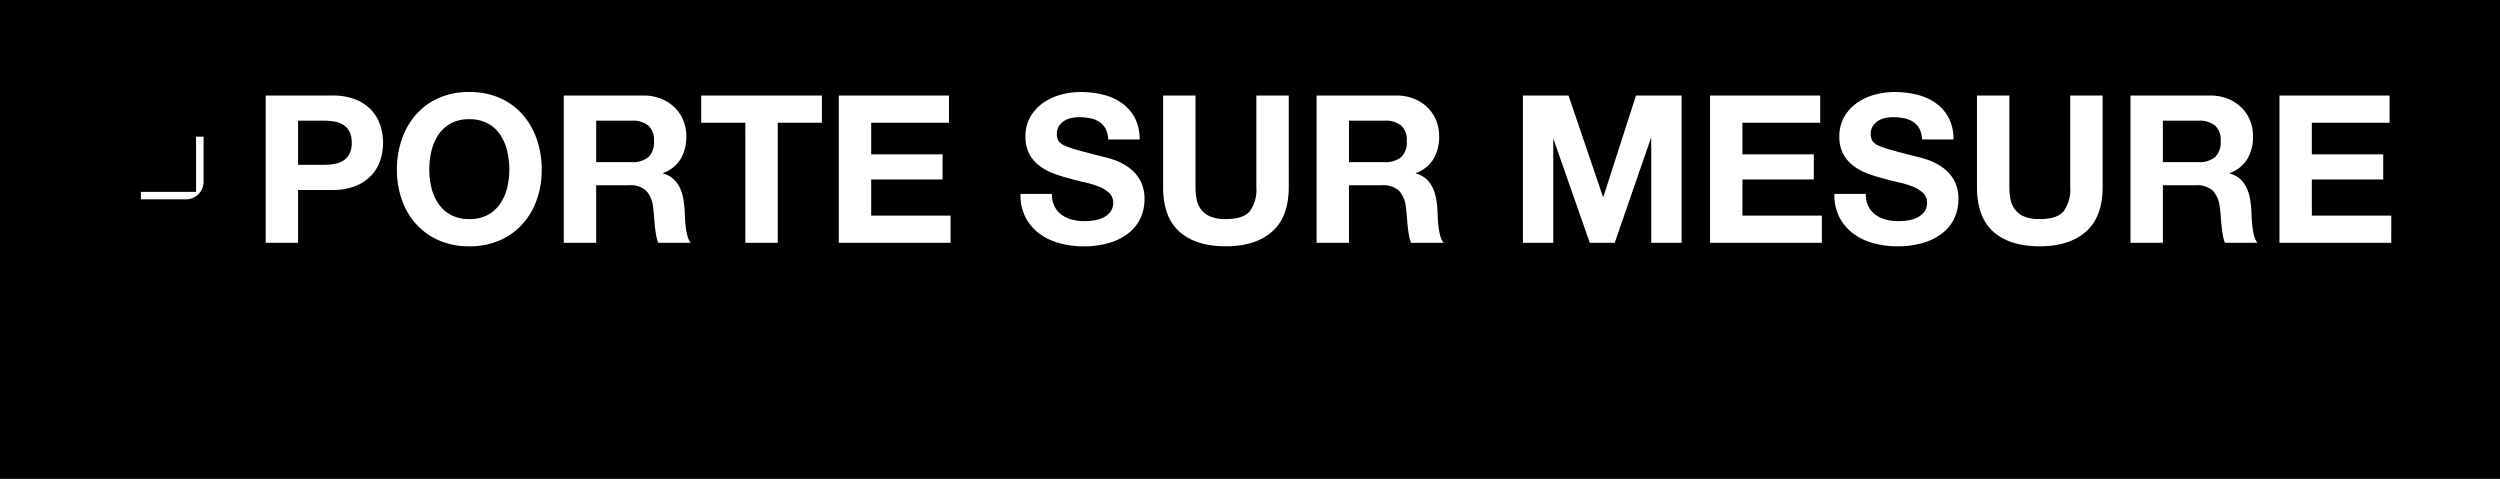 <svg xmlns="http://www.w3.org/2000/svg" width="436.244" height="83.563" viewBox="0 0 436.244 83.563">
  <g id="fond_porte_sur_mesure" data-name="fond_porte sur mesure" transform="translate(-43.416 -57)">
    <g id="Groupe_2805" data-name="Groupe 2805" transform="translate(43.416 57)">
      <rect id="fond" width="436.244" height="83.563" transform="translate(0 0)"/>
    </g>
    <g id="Groupe_2700" data-name="Groupe 2700" transform="translate(66.254 79.101)">
      <path id="ic_crop_free_24px" d="M17.435,12.624V3H12.624v9.624H3v4.812h9.624A4.826,4.826,0,0,0,17.435,12.624Z" transform="translate(-3 -3)" fill="#fff" stroke="#000" stroke-width="3.5"/>
    </g>
    <path id="Tracé_3864" data-name="Tracé 3864" d="M8.136-13.608h4.392a11.837,11.837,0,0,0,1.872-.144,4.356,4.356,0,0,0,1.584-.558,3.04,3.04,0,0,0,1.1-1.17,4.112,4.112,0,0,0,.414-1.98,4.112,4.112,0,0,0-.414-1.98,3.04,3.04,0,0,0-1.1-1.17,4.356,4.356,0,0,0-1.584-.558,11.837,11.837,0,0,0-1.872-.144H8.136ZM2.484-25.7H14.076a10.706,10.706,0,0,1,4.1.7,7.678,7.678,0,0,1,2.754,1.854A7.1,7.1,0,0,1,22.482-20.5a9.776,9.776,0,0,1,.486,3.042,9.721,9.721,0,0,1-.486,3.06,7.122,7.122,0,0,1-1.548,2.628A7.678,7.678,0,0,1,18.18-9.918a10.706,10.706,0,0,1-4.1.7H8.136V0H2.484Zm28.548,12.96a13.085,13.085,0,0,0,.378,3.15A8.513,8.513,0,0,0,32.616-6.84a6.181,6.181,0,0,0,2.16,1.962,6.6,6.6,0,0,0,3.24.738,6.6,6.6,0,0,0,3.24-.738,6.181,6.181,0,0,0,2.16-1.962,8.513,8.513,0,0,0,1.206-2.754A13.085,13.085,0,0,0,45-12.744a14.066,14.066,0,0,0-.378-3.276,8.676,8.676,0,0,0-1.206-2.826,6.118,6.118,0,0,0-2.16-1.98,6.6,6.6,0,0,0-3.24-.738,6.6,6.6,0,0,0-3.24.738,6.118,6.118,0,0,0-2.16,1.98A8.676,8.676,0,0,0,31.41-16.02,14.065,14.065,0,0,0,31.032-12.744Zm-5.652,0a16.107,16.107,0,0,1,.864-5.328,12.809,12.809,0,0,1,2.484-4.32,11.4,11.4,0,0,1,3.96-2.88,12.95,12.95,0,0,1,5.328-1.044,12.95,12.95,0,0,1,5.328,1.044,11.4,11.4,0,0,1,3.96,2.88,12.809,12.809,0,0,1,2.484,4.32,16.107,16.107,0,0,1,.864,5.328,15.57,15.57,0,0,1-.864,5.22A12.477,12.477,0,0,1,47.3-3.276a11.62,11.62,0,0,1-3.96,2.844A12.95,12.95,0,0,1,38.016.612,12.95,12.95,0,0,1,32.688-.432a11.62,11.62,0,0,1-3.96-2.844,12.477,12.477,0,0,1-2.484-4.248A15.57,15.57,0,0,1,25.38-12.744Zm34.776-1.332h6.192a4.287,4.287,0,0,0,2.9-.864,3.548,3.548,0,0,0,.99-2.808,3.391,3.391,0,0,0-.99-2.718,4.35,4.35,0,0,0-2.9-.846H60.156ZM54.5-25.7h13.86a8.274,8.274,0,0,1,3.114.558,7.167,7.167,0,0,1,2.376,1.53,6.6,6.6,0,0,1,1.512,2.268,7.254,7.254,0,0,1,.522,2.736,7.728,7.728,0,0,1-.954,3.924,5.994,5.994,0,0,1-3.114,2.52v.072a4.36,4.36,0,0,1,1.728.882,4.81,4.81,0,0,1,1.116,1.422,6.834,6.834,0,0,1,.63,1.782,14.875,14.875,0,0,1,.27,1.926q.036.612.072,1.44t.126,1.674a11.966,11.966,0,0,0,.288,1.638A3.778,3.778,0,0,0,76.644,0H70.992a6.341,6.341,0,0,1-.378-1.35Q70.488-2.088,70.4-2.9t-.144-1.656q-.054-.846-.162-1.6a5.105,5.105,0,0,0-1.224-2.952,4.206,4.206,0,0,0-3.06-.936H60.156V0H54.5Zm31.68,4.752h-7.7V-25.7H99.54v4.752h-7.7V0H86.184ZM102.492-25.7h19.224v4.752H108.144v5.508H120.6v4.392H108.144v6.3H122V0H102.492ZM139.68-8.532a4.714,4.714,0,0,0,.468,2.2,4.089,4.089,0,0,0,1.242,1.458,5.391,5.391,0,0,0,1.8.828,8.528,8.528,0,0,0,2.178.27,11.26,11.26,0,0,0,1.62-.126,5.637,5.637,0,0,0,1.62-.486,3.534,3.534,0,0,0,1.26-.99,2.484,2.484,0,0,0,.5-1.6,2.255,2.255,0,0,0-.666-1.692,5.512,5.512,0,0,0-1.746-1.1,14.744,14.744,0,0,0-2.448-.756q-1.368-.306-2.772-.7a24.613,24.613,0,0,1-2.808-.882,9.648,9.648,0,0,1-2.448-1.35,6.417,6.417,0,0,1-1.746-2.052,6.261,6.261,0,0,1-.666-3.024,6.73,6.73,0,0,1,.846-3.438,7.665,7.665,0,0,1,2.214-2.43,9.649,9.649,0,0,1,3.1-1.44,13.17,13.17,0,0,1,3.456-.468,16.353,16.353,0,0,1,3.87.45,9.653,9.653,0,0,1,3.294,1.458,7.376,7.376,0,0,1,2.286,2.574,7.894,7.894,0,0,1,.846,3.8h-5.472a4.545,4.545,0,0,0-.486-1.908,3.18,3.18,0,0,0-1.1-1.188,4.642,4.642,0,0,0-1.584-.612,9.717,9.717,0,0,0-1.908-.18,6.624,6.624,0,0,0-1.368.144,3.659,3.659,0,0,0-1.242.5,3.045,3.045,0,0,0-.918.918,2.437,2.437,0,0,0-.36,1.35,2.31,2.31,0,0,0,.288,1.224,2.471,2.471,0,0,0,1.134.846,17.314,17.314,0,0,0,2.34.792q1.494.414,3.906,1.026.468.108,1.224.306a13.26,13.26,0,0,1,1.6.54,10.385,10.385,0,0,1,1.692.882,7.353,7.353,0,0,1,1.548,1.332,6.289,6.289,0,0,1,1.134,1.89,6.9,6.9,0,0,1,.432,2.538,7.854,7.854,0,0,1-.684,3.276,7.117,7.117,0,0,1-2.034,2.61,10.02,10.02,0,0,1-3.348,1.728,15.4,15.4,0,0,1-4.626.63,15.729,15.729,0,0,1-4.122-.54,10.426,10.426,0,0,1-3.51-1.656,8.345,8.345,0,0,1-2.43-2.844,8.355,8.355,0,0,1-.882-4.1ZM181.008-9.72q0,5.22-2.916,7.776T170.028.612q-5.22,0-8.082-2.538T159.084-9.72V-25.7h5.652V-9.72a11.651,11.651,0,0,0,.18,2.052,4.3,4.3,0,0,0,.756,1.8,3.959,3.959,0,0,0,1.6,1.26,6.732,6.732,0,0,0,2.754.468q3.024,0,4.176-1.35a6.432,6.432,0,0,0,1.152-4.23V-25.7h5.652Zm10.512-4.356h6.192a4.287,4.287,0,0,0,2.9-.864,3.548,3.548,0,0,0,.99-2.808,3.391,3.391,0,0,0-.99-2.718,4.35,4.35,0,0,0-2.9-.846H191.52ZM185.868-25.7h13.86a8.274,8.274,0,0,1,3.114.558,7.167,7.167,0,0,1,2.376,1.53,6.6,6.6,0,0,1,1.512,2.268,7.254,7.254,0,0,1,.522,2.736,7.728,7.728,0,0,1-.954,3.924,5.994,5.994,0,0,1-3.114,2.52v.072a4.36,4.36,0,0,1,1.728.882,4.81,4.81,0,0,1,1.116,1.422,6.833,6.833,0,0,1,.63,1.782,14.875,14.875,0,0,1,.27,1.926q.036.612.072,1.44t.126,1.674a11.963,11.963,0,0,0,.288,1.638A3.778,3.778,0,0,0,208.008,0h-5.652a6.341,6.341,0,0,1-.378-1.35q-.126-.738-.216-1.548t-.144-1.656q-.054-.846-.162-1.6a5.105,5.105,0,0,0-1.224-2.952,4.207,4.207,0,0,0-3.06-.936H191.52V0h-5.652Zm36,0h7.956l6.012,17.676h.072L241.6-25.7h7.956V0H244.26V-18.216h-.072L237.888,0h-4.356l-6.3-18.036h-.072V0h-5.292Zm32.652,0h19.224v4.752H260.172v5.508h12.456v4.392H260.172v6.3h13.86V0H254.52ZM281.7-8.532a4.715,4.715,0,0,0,.468,2.2,4.09,4.09,0,0,0,1.242,1.458,5.391,5.391,0,0,0,1.8.828,8.528,8.528,0,0,0,2.178.27,11.26,11.26,0,0,0,1.62-.126,5.637,5.637,0,0,0,1.62-.486,3.534,3.534,0,0,0,1.26-.99,2.484,2.484,0,0,0,.5-1.6,2.255,2.255,0,0,0-.666-1.692,5.512,5.512,0,0,0-1.746-1.1,14.744,14.744,0,0,0-2.448-.756q-1.368-.306-2.772-.7a24.613,24.613,0,0,1-2.808-.882,9.648,9.648,0,0,1-2.448-1.35,6.417,6.417,0,0,1-1.746-2.052,6.261,6.261,0,0,1-.666-3.024,6.73,6.73,0,0,1,.846-3.438,7.666,7.666,0,0,1,2.214-2.43,9.649,9.649,0,0,1,3.1-1.44,13.17,13.17,0,0,1,3.456-.468,16.353,16.353,0,0,1,3.87.45,9.653,9.653,0,0,1,3.294,1.458,7.376,7.376,0,0,1,2.286,2.574,7.894,7.894,0,0,1,.846,3.8h-5.472a4.545,4.545,0,0,0-.486-1.908,3.18,3.18,0,0,0-1.1-1.188,4.642,4.642,0,0,0-1.584-.612,9.717,9.717,0,0,0-1.908-.18,6.624,6.624,0,0,0-1.368.144,3.66,3.66,0,0,0-1.242.5,3.045,3.045,0,0,0-.918.918,2.437,2.437,0,0,0-.36,1.35,2.31,2.31,0,0,0,.288,1.224,2.471,2.471,0,0,0,1.134.846,17.313,17.313,0,0,0,2.34.792q1.494.414,3.906,1.026.468.108,1.224.306a13.26,13.26,0,0,1,1.6.54,10.384,10.384,0,0,1,1.692.882A7.352,7.352,0,0,1,296.3-12.06a6.289,6.289,0,0,1,1.134,1.89,6.9,6.9,0,0,1,.432,2.538,7.855,7.855,0,0,1-.684,3.276,7.117,7.117,0,0,1-2.034,2.61A10.02,10.02,0,0,1,291.8-.018a15.4,15.4,0,0,1-4.626.63,15.729,15.729,0,0,1-4.122-.54,10.425,10.425,0,0,1-3.51-1.656,8.345,8.345,0,0,1-2.43-2.844,8.355,8.355,0,0,1-.882-4.1ZM323.028-9.72q0,5.22-2.916,7.776T312.048.612q-5.22,0-8.082-2.538T301.1-9.72V-25.7h5.652V-9.72a11.651,11.651,0,0,0,.18,2.052,4.3,4.3,0,0,0,.756,1.8,3.959,3.959,0,0,0,1.6,1.26,6.732,6.732,0,0,0,2.754.468q3.024,0,4.176-1.35a6.431,6.431,0,0,0,1.152-4.23V-25.7h5.652Zm10.512-4.356h6.192a4.287,4.287,0,0,0,2.9-.864,3.548,3.548,0,0,0,.99-2.808,3.391,3.391,0,0,0-.99-2.718,4.35,4.35,0,0,0-2.9-.846H333.54ZM327.888-25.7h13.86a8.274,8.274,0,0,1,3.114.558,7.167,7.167,0,0,1,2.376,1.53,6.6,6.6,0,0,1,1.512,2.268,7.254,7.254,0,0,1,.522,2.736,7.728,7.728,0,0,1-.954,3.924,5.994,5.994,0,0,1-3.114,2.52v.072a4.36,4.36,0,0,1,1.728.882,4.81,4.81,0,0,1,1.116,1.422,6.835,6.835,0,0,1,.63,1.782,14.877,14.877,0,0,1,.27,1.926q.036.612.072,1.44t.126,1.674a11.966,11.966,0,0,0,.288,1.638A3.777,3.777,0,0,0,350.028,0h-5.652A6.342,6.342,0,0,1,344-1.35q-.126-.738-.216-1.548t-.144-1.656q-.054-.846-.162-1.6a5.105,5.105,0,0,0-1.224-2.952,4.206,4.206,0,0,0-3.06-.936H333.54V0h-5.652Zm25.992,0H373.1v4.752H359.532v5.508h12.456v4.392H359.532v6.3h13.86V0H353.88Z" transform="translate(87.293 99.367)" fill="#fff"/>
  </g>
</svg>
